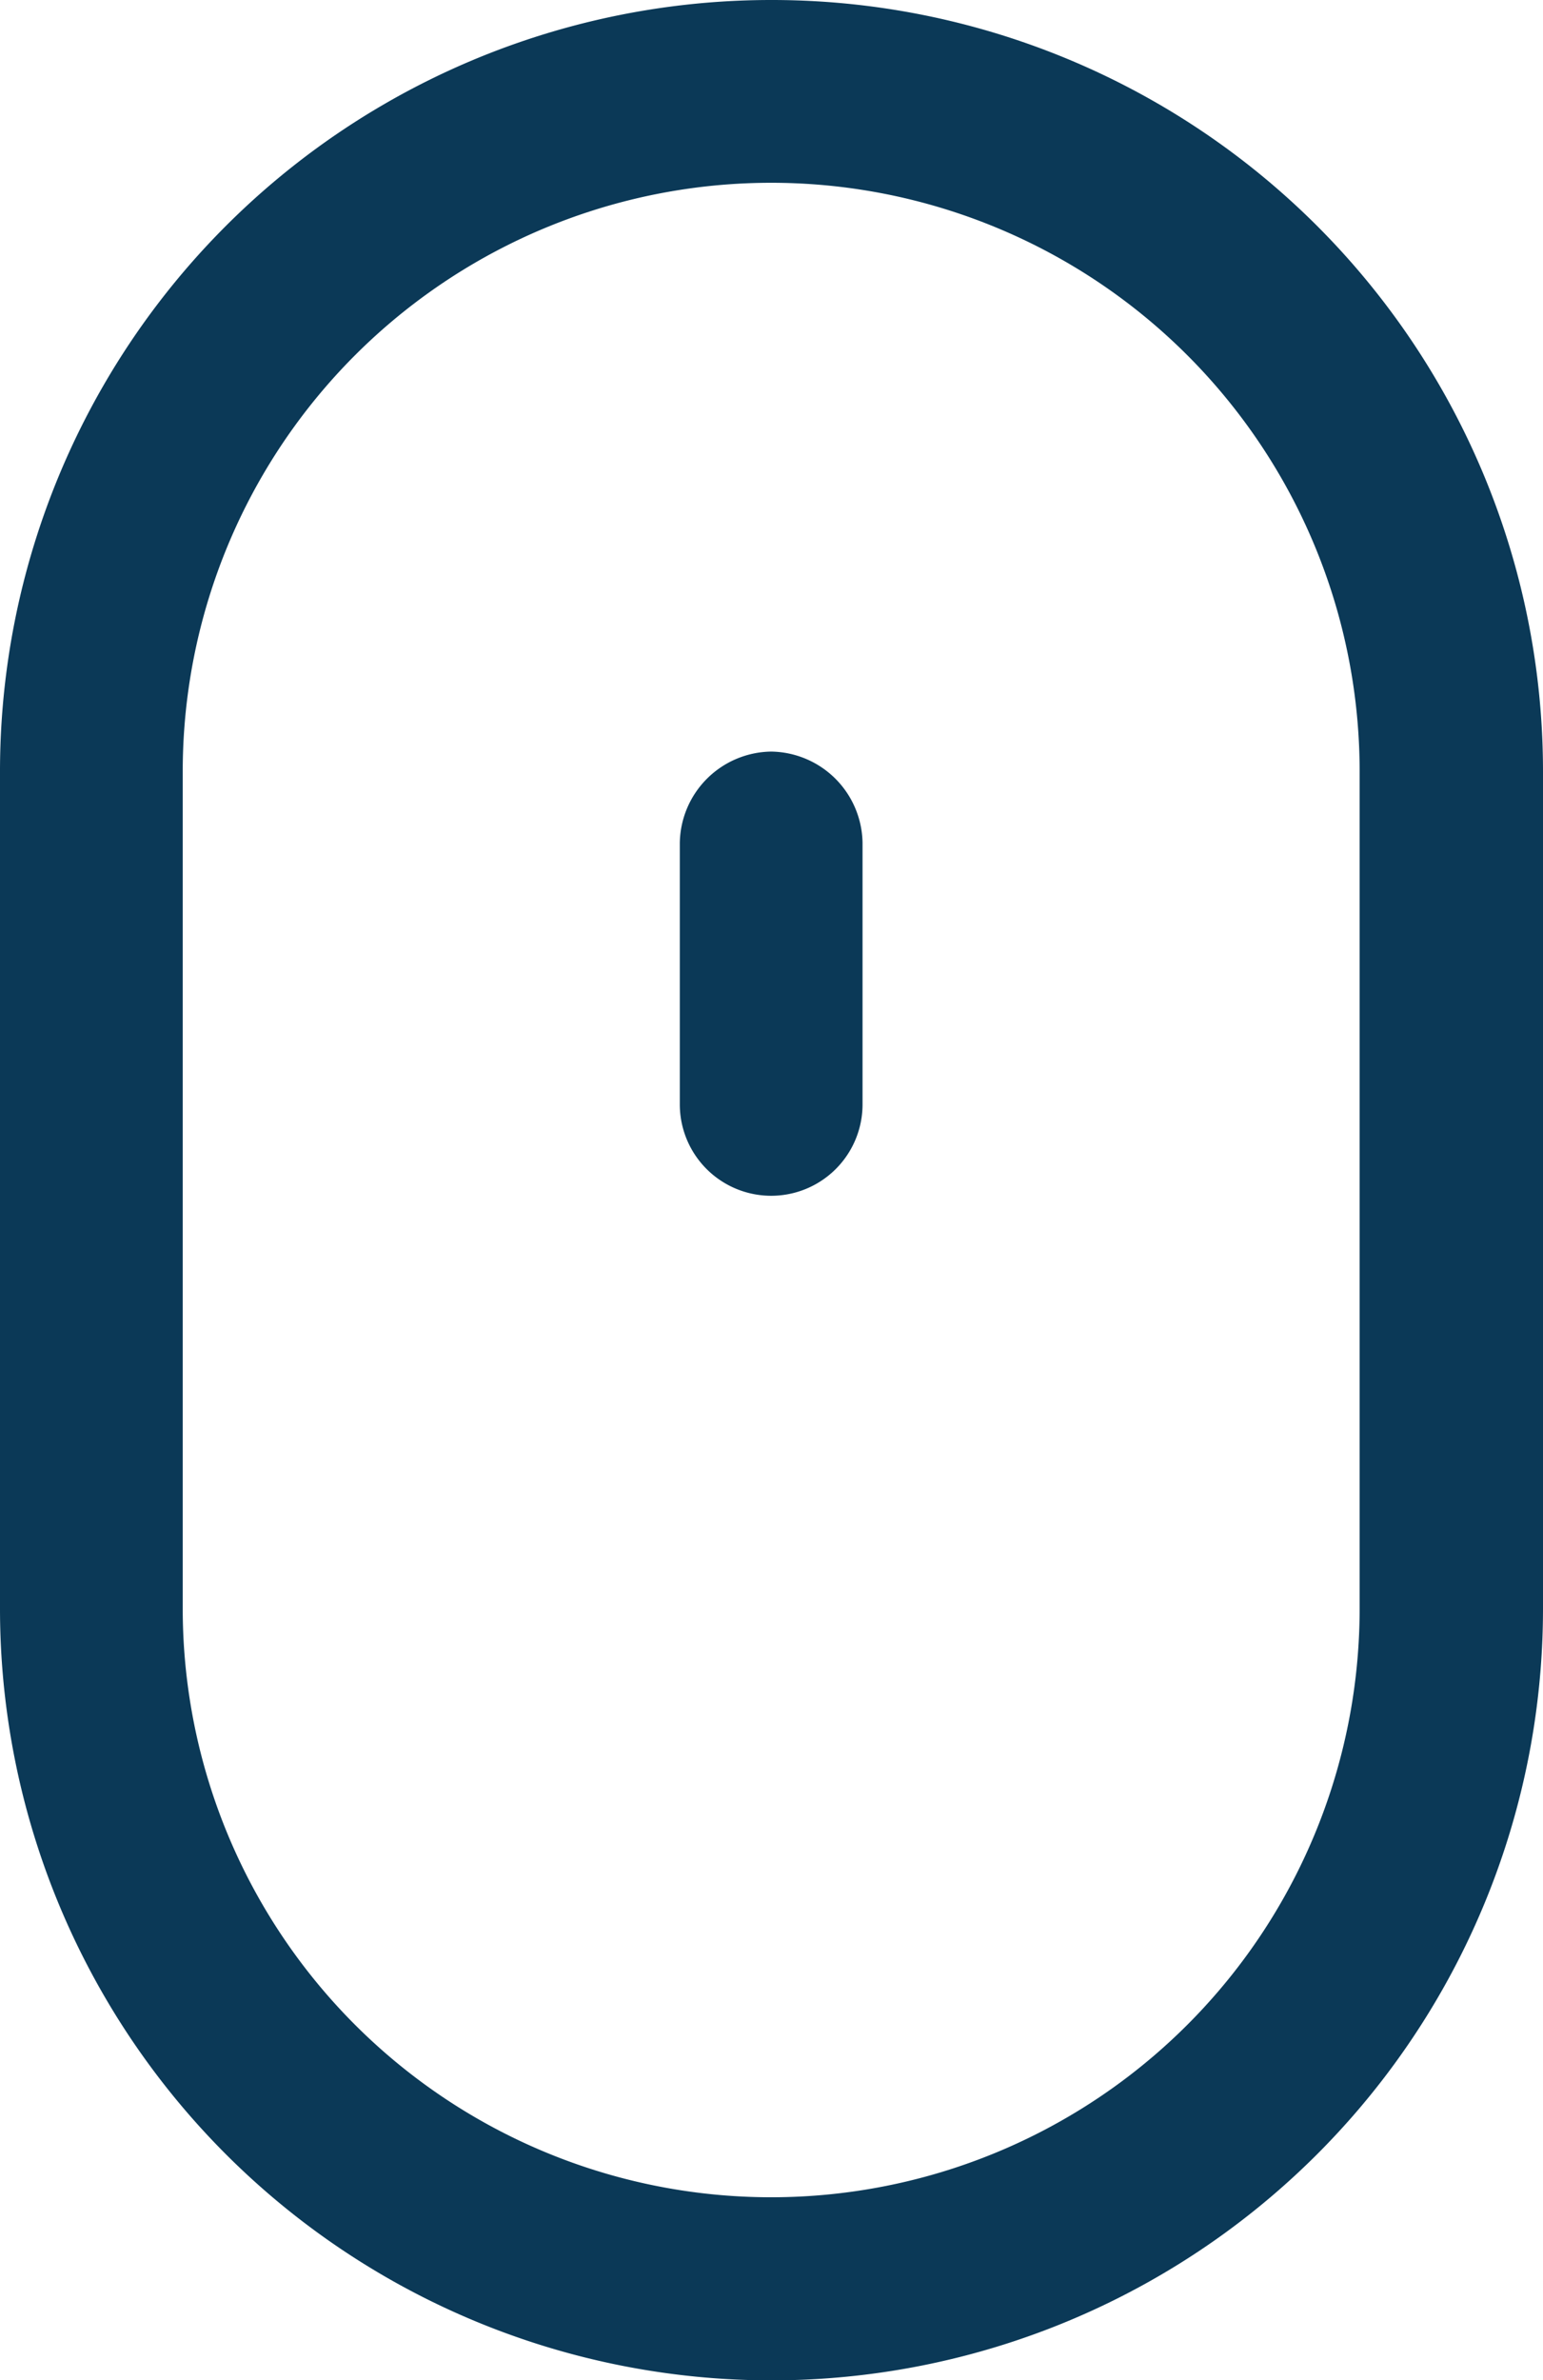 <svg xmlns="http://www.w3.org/2000/svg" viewBox="0 0 24.15 37.24"><defs><style>.cls-1{fill:#0b3957;}</style></defs><title>reassurance-1</title><g id="Calque_2" data-name="Calque 2"><g id="images"><path class="cls-1" d="M12.07,0A12.07,12.07,0,0,0,0,12.07v13.1a12.07,12.07,0,0,0,24.15,0V12.07A12.07,12.07,0,0,0,12.07,0m9.21,25.17a9.21,9.21,0,0,1-18.42,0V12.07a9.21,9.21,0,0,1,18.42,0Z"/><path class="cls-1" d="M12.07,11.76a1.45,1.45,0,0,0-1.43,1.43v4.09a1.43,1.43,0,1,0,2.86,0V13.19a1.45,1.45,0,0,0-1.43-1.43"/></g></g></svg>